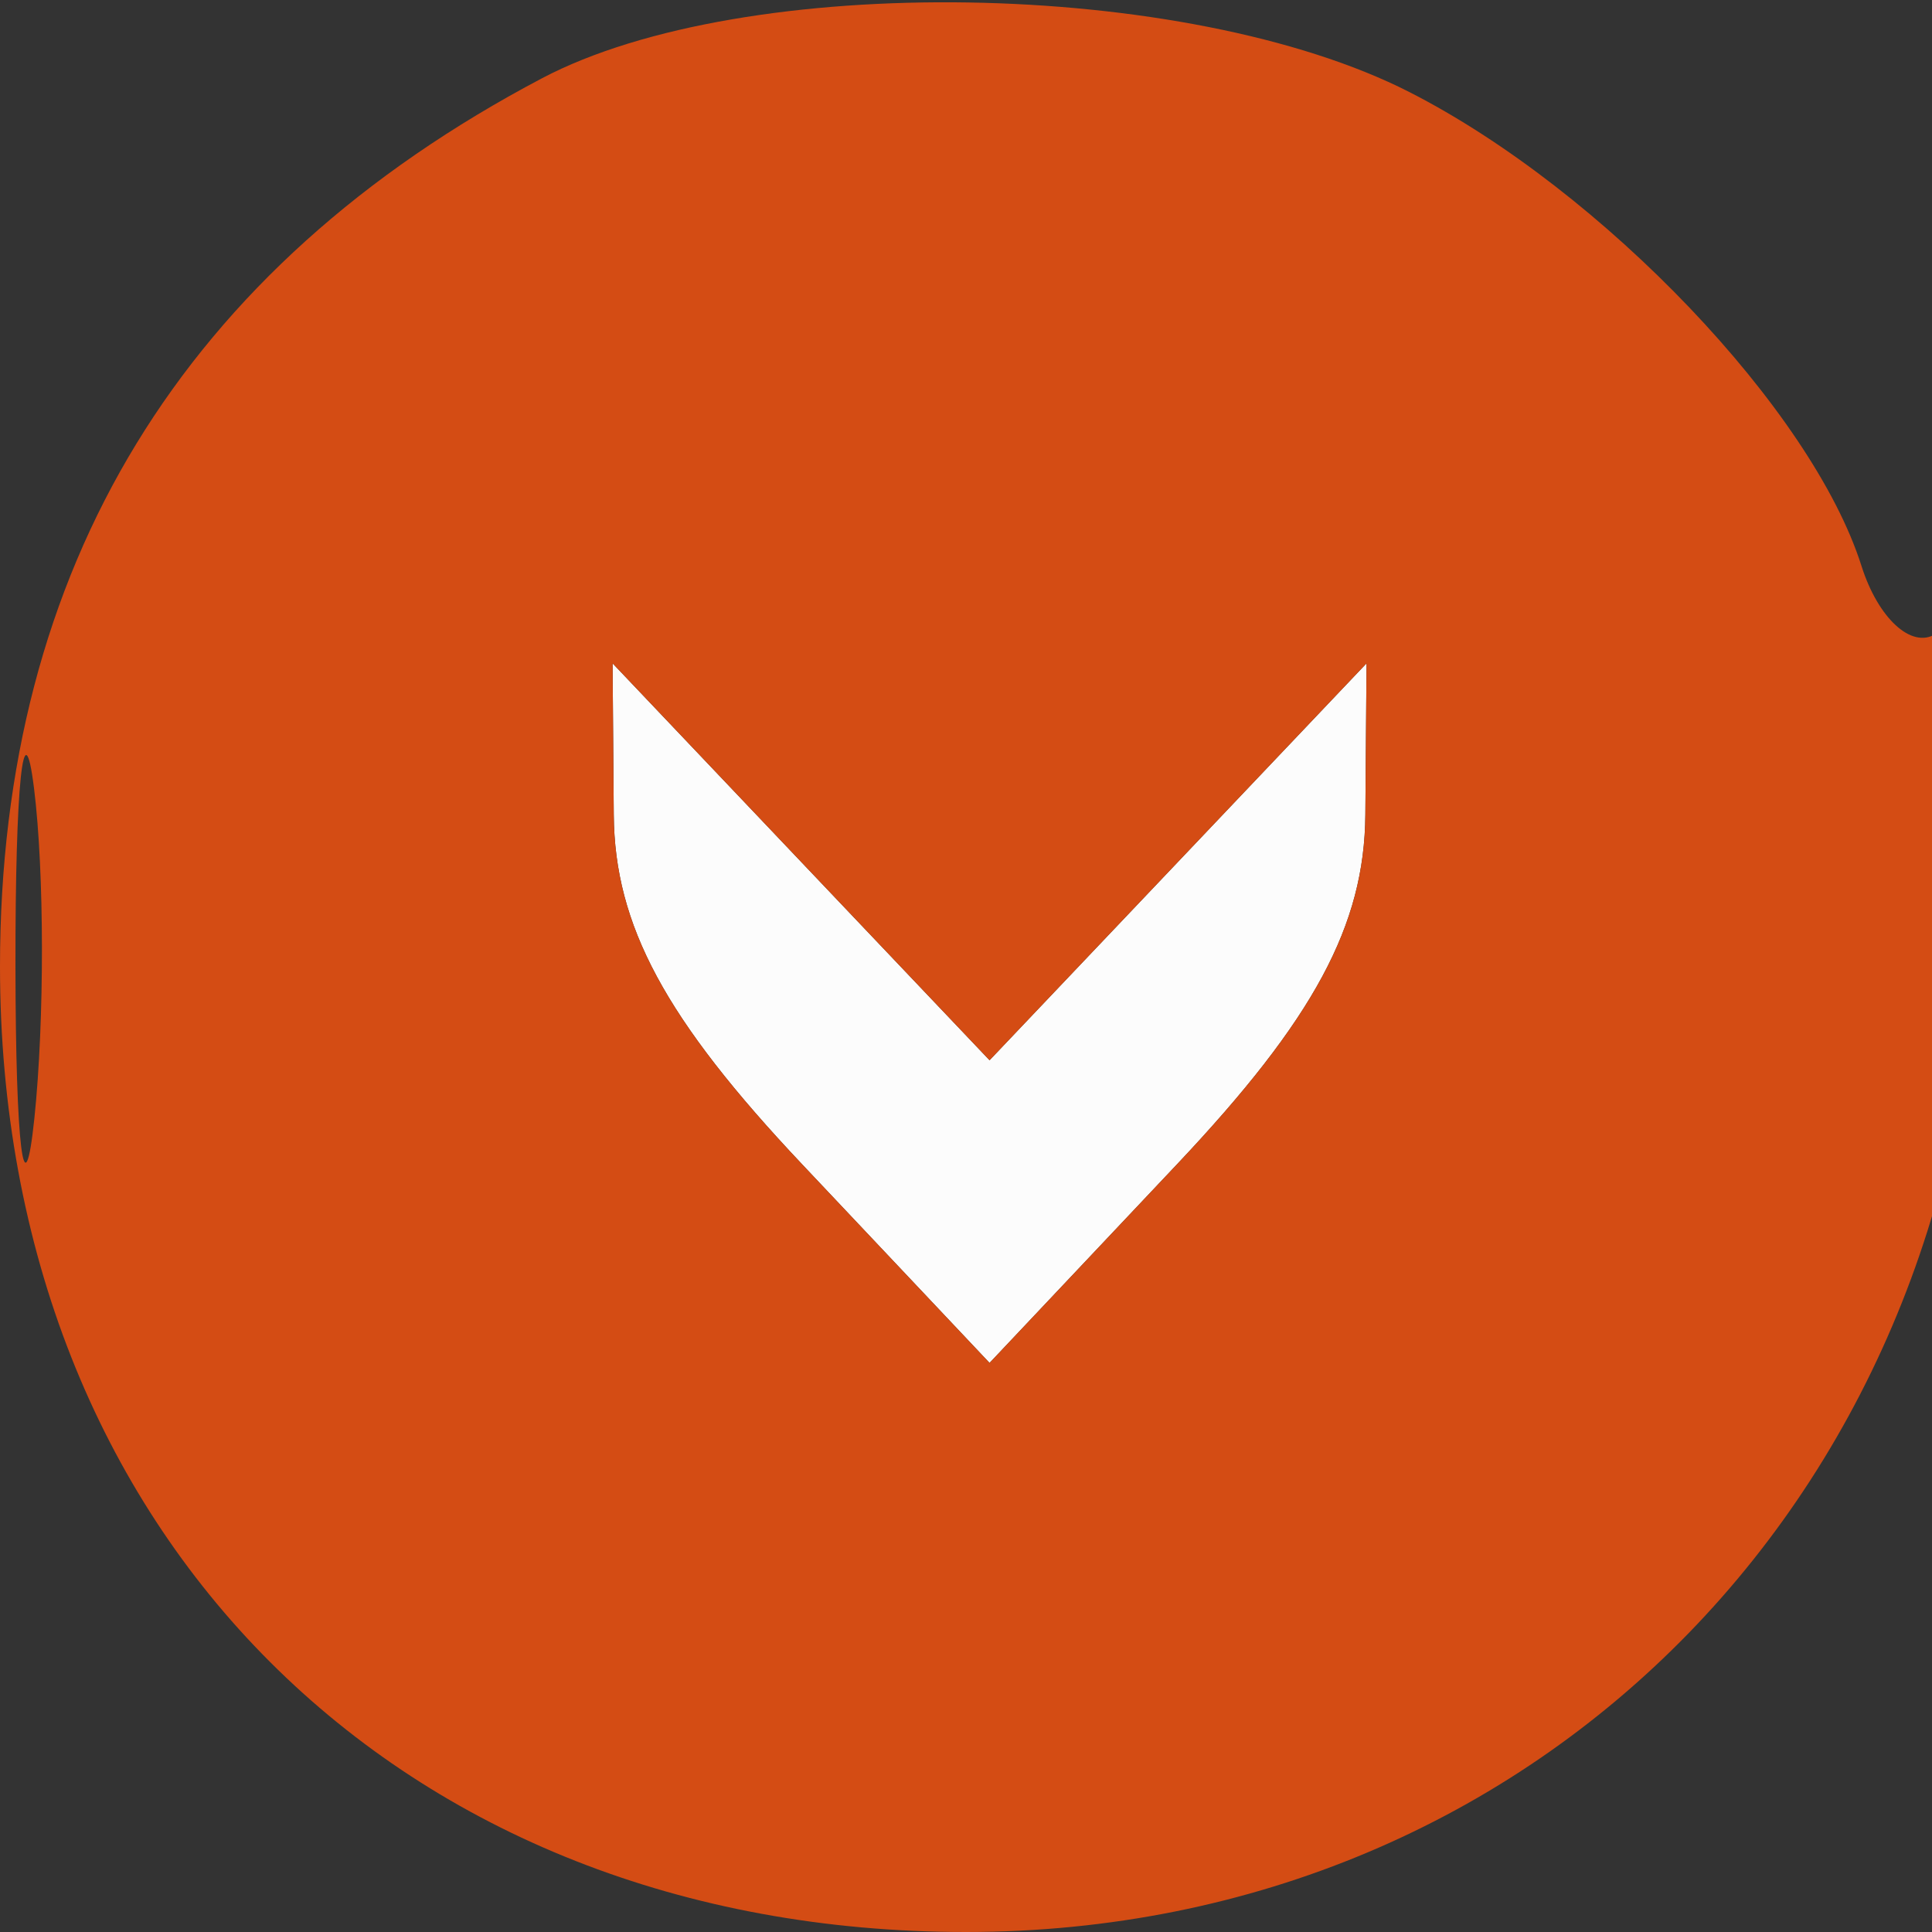 <svg xmlns="http://www.w3.org/2000/svg" width="41" height="41" viewBox="0 0 41 41"><rect x="0" y="0" width="41" height="41" fill="#333333" stroke="none"/><path d="M 13.025 17.289 C 13.043 19.639, 14.116 21.629, 17.025 24.711 L 21 28.923 24.975 24.711 C 27.884 21.629, 28.957 19.639, 28.975 17.289 L 29 14.077 25 18.289 L 21 22.500 17 18.289 L 13 14.077 13.025 17.289" stroke="none" fill="#fcfcfc" fill-rule="evenodd"></path><path d="M 11.500 1.662 C 3.885 5.676, -0 12.043, 0 20.510 C 0 32.552, 8.452 41, 20.500 41 C 32.727 41, 42 31.461, 42 18.884 C 42 15.448, 41.603 13.127, 41.072 13.456 C 40.562 13.771, 39.855 13.120, 39.503 12.009 C 38.454 8.704, 34.012 4.047, 29.914 1.956 C 25.182 -0.458, 15.805 -0.608, 11.500 1.662 M 0.328 20.500 C 0.333 24.350, 0.513 25.802, 0.730 23.728 C 0.946 21.653, 0.943 18.503, 0.722 16.728 C 0.501 14.952, 0.324 16.650, 0.328 20.500 M 13.025 17.289 C 13.043 19.639, 14.116 21.629, 17.025 24.711 L 21 28.923 24.975 24.711 C 27.884 21.629, 28.957 19.639, 28.975 17.289 L 29 14.077 25 18.289 L 21 22.500 17 18.289 L 13 14.077 13.025 17.289" stroke="none" fill="#d44c14" fill-rule="evenodd"></path></svg>